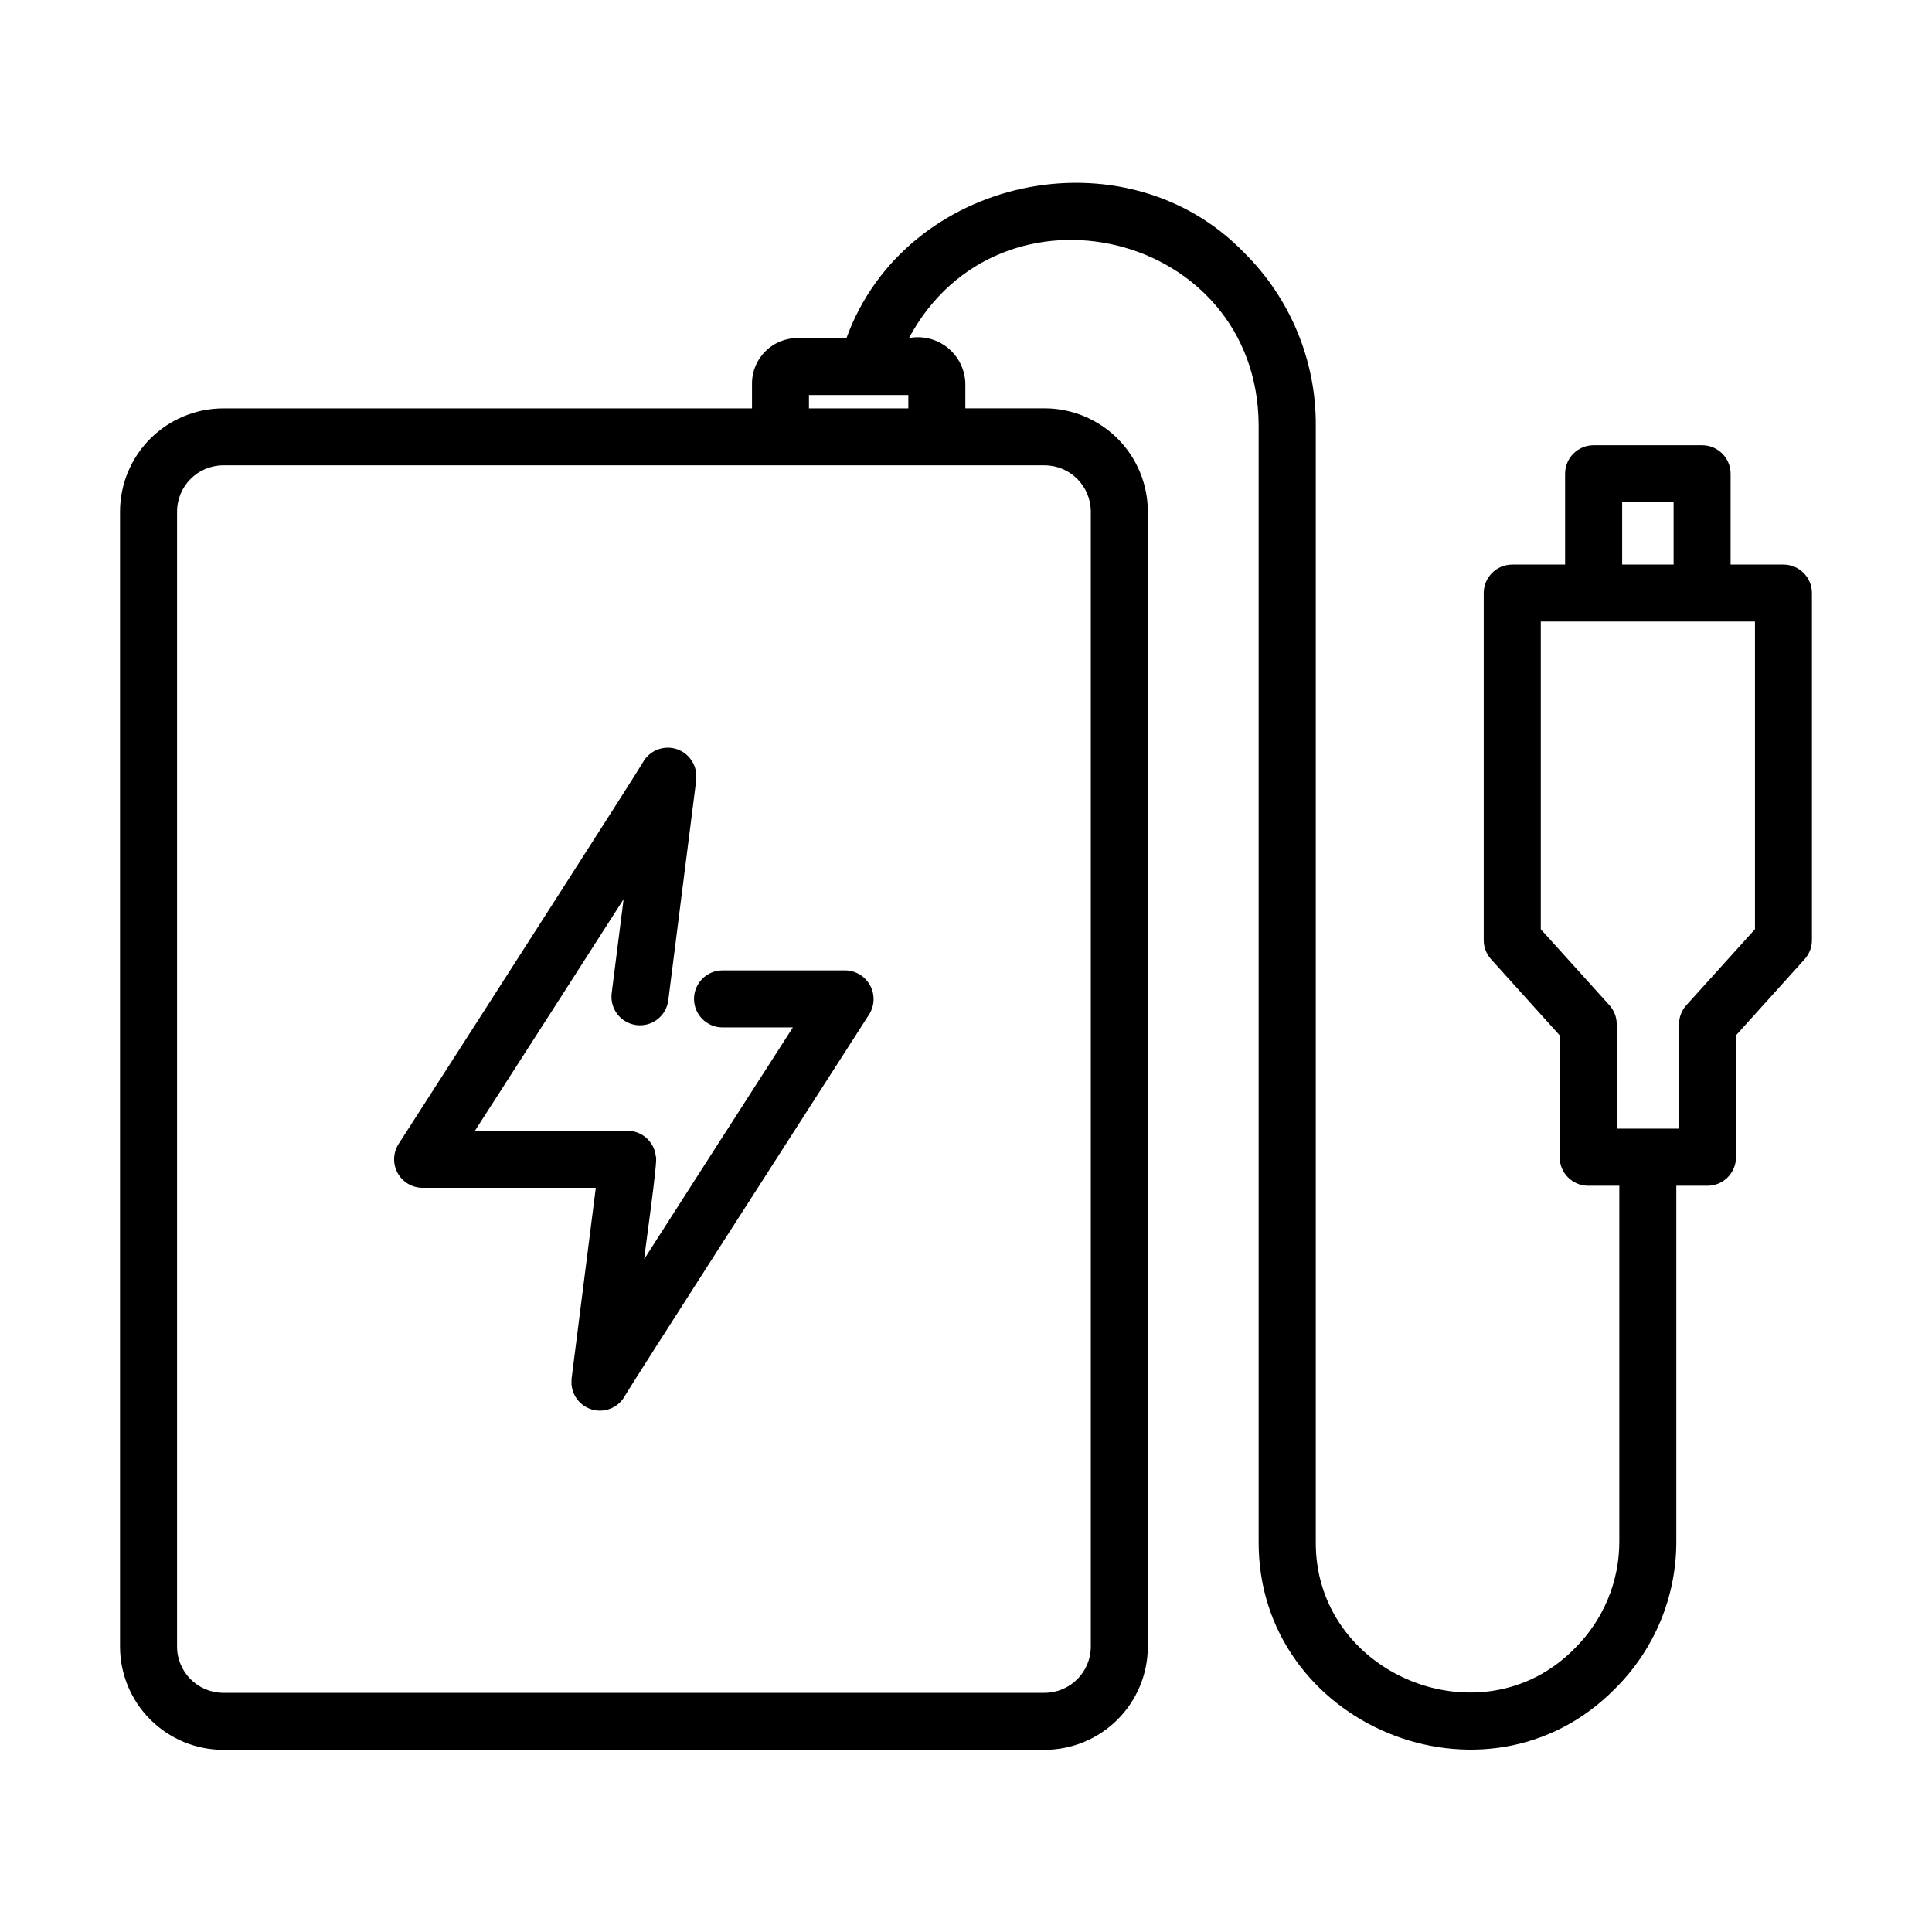 <?xml version="1.0" encoding="UTF-8"?>
<!-- Uploaded to: ICON Repo, www.svgrepo.com, Generator: ICON Repo Mixer Tools -->
<svg fill="#000000" width="800px" height="800px" version="1.1" viewBox="144 144 512 512" xmlns="http://www.w3.org/2000/svg">
 <g>
  <path d="m203.18 607.72h217.64c7.258-0.008 14.211-2.891 19.344-8.02 5.129-5.129 8.02-12.086 8.027-19.34v-300.77c-0.008-7.258-2.894-14.219-8.023-19.352-5.133-5.129-12.09-8.02-19.348-8.027h-20.992v-6.586c-0.102-3.691-1.812-7.152-4.691-9.469-2.875-2.316-6.625-3.254-10.254-2.566 24.047-44.797 92.363-28.215 92.672 23.02v295.79c-0.332 48.723 60.281 73.883 94.453 39.109v0.004c10.438-10.332 16.285-24.426 16.234-39.113v-94.164h8.258c4.172 0 7.555-3.387 7.555-7.559v-32.309l18.176-20.152h0.004c1.246-1.383 1.941-3.176 1.949-5.039v-92c0-4.176-3.383-7.559-7.559-7.559h-13.996v-24.066c0-4.172-3.383-7.559-7.555-7.559h-28.746c-4.176 0-7.559 3.387-7.559 7.559v24.066h-14.008c-4.172 0-7.555 3.383-7.555 7.559v92c0.008 1.863 0.699 3.656 1.949 5.039l18.176 20.152v32.309c0 4.172 3.383 7.559 7.559 7.559h8.246v94.164c0.039 10.668-4.207 20.906-11.789 28.41-24.605 25.25-69.082 6.938-68.648-28.414v-295.78c0.051-17.074-6.734-33.457-18.836-45.5-31.711-32.984-90.055-20.254-105.54 22.48h-13c-6.644 0.008-12.027 5.391-12.035 12.035v6.594l-140.11 0.004c-7.258 0.008-14.211 2.894-19.344 8.023-5.129 5.129-8.02 12.086-8.027 19.344v300.77c0.008 7.254 2.898 14.211 8.027 19.34 5.133 5.129 12.09 8.012 19.344 8.02zm370.71-330.62h13.633v16.512l-13.633-0.004zm-1.438 166.01 0.004-27.668c-0.004-1.871-0.695-3.676-1.953-5.062l-18.176-20.121v-81.539h56.758v81.539l-18.176 20.121c-1.254 1.387-1.949 3.191-1.949 5.062v27.664zm-214.07-194.41h26.336v3.527h-26.336zm-167.46 30.887c0.004-6.769 5.488-12.258 12.258-12.266h217.64c6.769 0.008 12.254 5.496 12.258 12.266v300.77c-0.004 6.766-5.488 12.25-12.258 12.258h-217.64c-6.769-0.008-12.254-5.492-12.258-12.258z"/>
  <path d="m256.01 458.78h45.883l-6.418 50.574c0 0.449-0.039 0.902-0.031 1.344 0.191 3.391 2.613 6.234 5.93 6.961 3.312 0.727 6.707-0.844 8.293-3.84 2.469-4.18 39.902-62.473 64.68-101.01v-0.004c1.461-2.332 1.547-5.266 0.227-7.684-1.316-2.414-3.832-3.93-6.582-3.961h-32.508c-4.172 0-7.559 3.383-7.559 7.555 0 4.176 3.387 7.559 7.559 7.559h18.641c-18.328 28.504-30.832 47.996-39.402 61.391-0.023-0.855 3.82-27.207 3.078-27.172-0.375-3.856-3.602-6.805-7.477-6.828h-40.461c18.328-28.504 30.84-47.992 39.402-61.383l-3.164 24.918c-0.25 1.988 0.297 3.996 1.523 5.582 1.227 1.586 3.035 2.617 5.023 2.871 4.144 0.523 7.926-2.406 8.453-6.551l7.426-58.512v-0.535 0.004c0.164-3.527-2.133-6.699-5.535-7.641-3.402-0.941-7.004 0.598-8.672 3.711-2.465 4.18-39.902 62.496-64.676 101.01-1.492 2.324-1.598 5.277-0.277 7.703 1.324 2.43 3.867 3.938 6.633 3.938z"/>
 </g>
</svg>